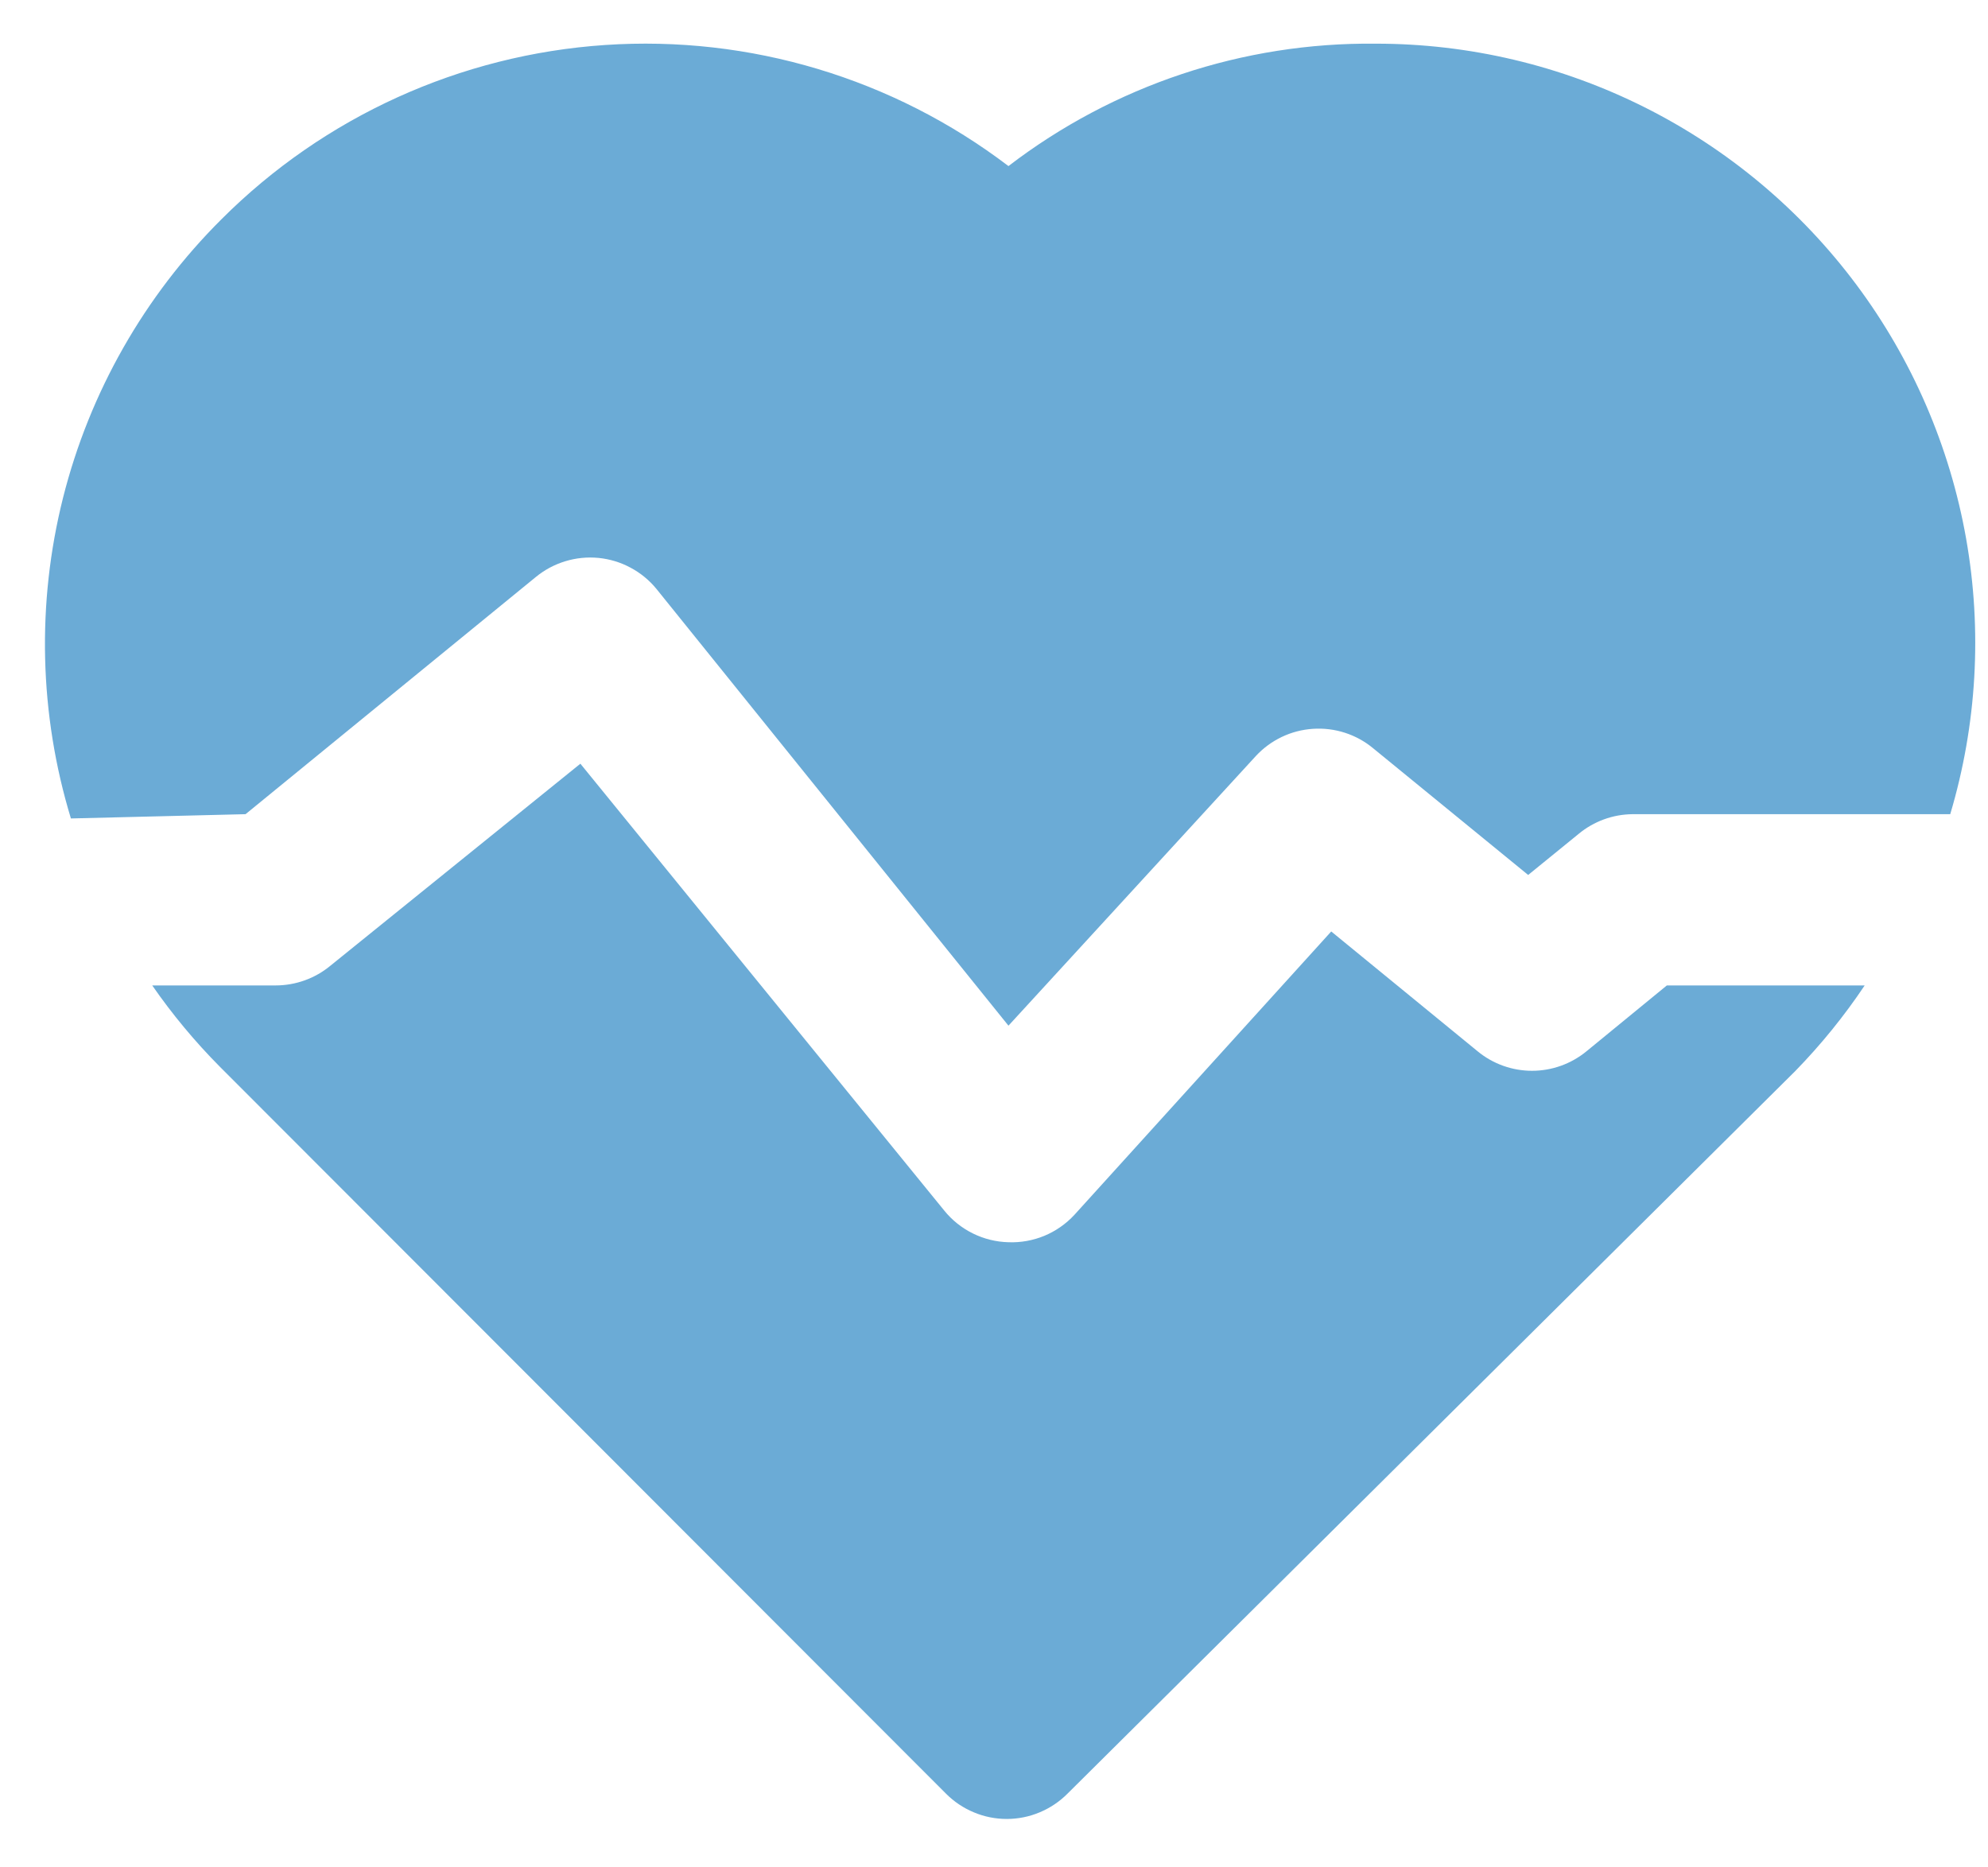 <svg width="33" height="31" viewBox="0 0 33 31" fill="none" xmlns="http://www.w3.org/2000/svg">
<path d="M4.076 13.516L8.894 9.579C9.039 9.46 9.205 9.371 9.384 9.317C9.563 9.262 9.751 9.244 9.938 9.262C10.124 9.281 10.305 9.336 10.469 9.425C10.634 9.513 10.78 9.633 10.898 9.778L16.74 17.027L20.847 12.55C21.094 12.284 21.433 12.122 21.795 12.099C22.157 12.075 22.515 12.19 22.794 12.422L25.367 14.525L26.205 13.843C26.457 13.634 26.773 13.519 27.101 13.516H32.373C32.816 12.031 32.906 10.463 32.636 8.937C32.365 7.411 31.742 5.969 30.816 4.727C29.889 3.484 28.685 2.476 27.3 1.781C25.915 1.086 24.387 0.724 22.837 0.725C20.634 0.701 18.488 1.417 16.74 2.757C14.824 1.299 12.445 0.585 10.044 0.747C7.642 0.909 5.38 1.936 3.678 3.638C2.397 4.913 1.487 6.513 1.046 8.265C0.606 10.018 0.651 11.858 1.177 13.587L4.076 13.516Z" fill="#6BABD6"/>
<path d="M27.669 16.359L26.334 17.453C26.079 17.662 25.76 17.776 25.431 17.776C25.102 17.776 24.783 17.662 24.529 17.453L22.098 15.463L17.834 20.168C17.695 20.318 17.526 20.436 17.337 20.515C17.148 20.593 16.944 20.63 16.74 20.622C16.535 20.617 16.333 20.567 16.149 20.476C15.965 20.385 15.803 20.256 15.674 20.096L9.634 12.678L5.484 16.032C5.228 16.244 4.906 16.359 4.574 16.359H2.527C2.861 16.841 3.237 17.293 3.65 17.709L15.702 29.775C15.835 29.909 15.992 30.014 16.165 30.086C16.338 30.159 16.524 30.196 16.712 30.196C16.899 30.196 17.085 30.159 17.258 30.086C17.431 30.014 17.588 29.909 17.721 29.775L29.801 17.78C30.228 17.342 30.613 16.867 30.953 16.359H27.669Z" fill="#6BABD6"/>
</svg>
